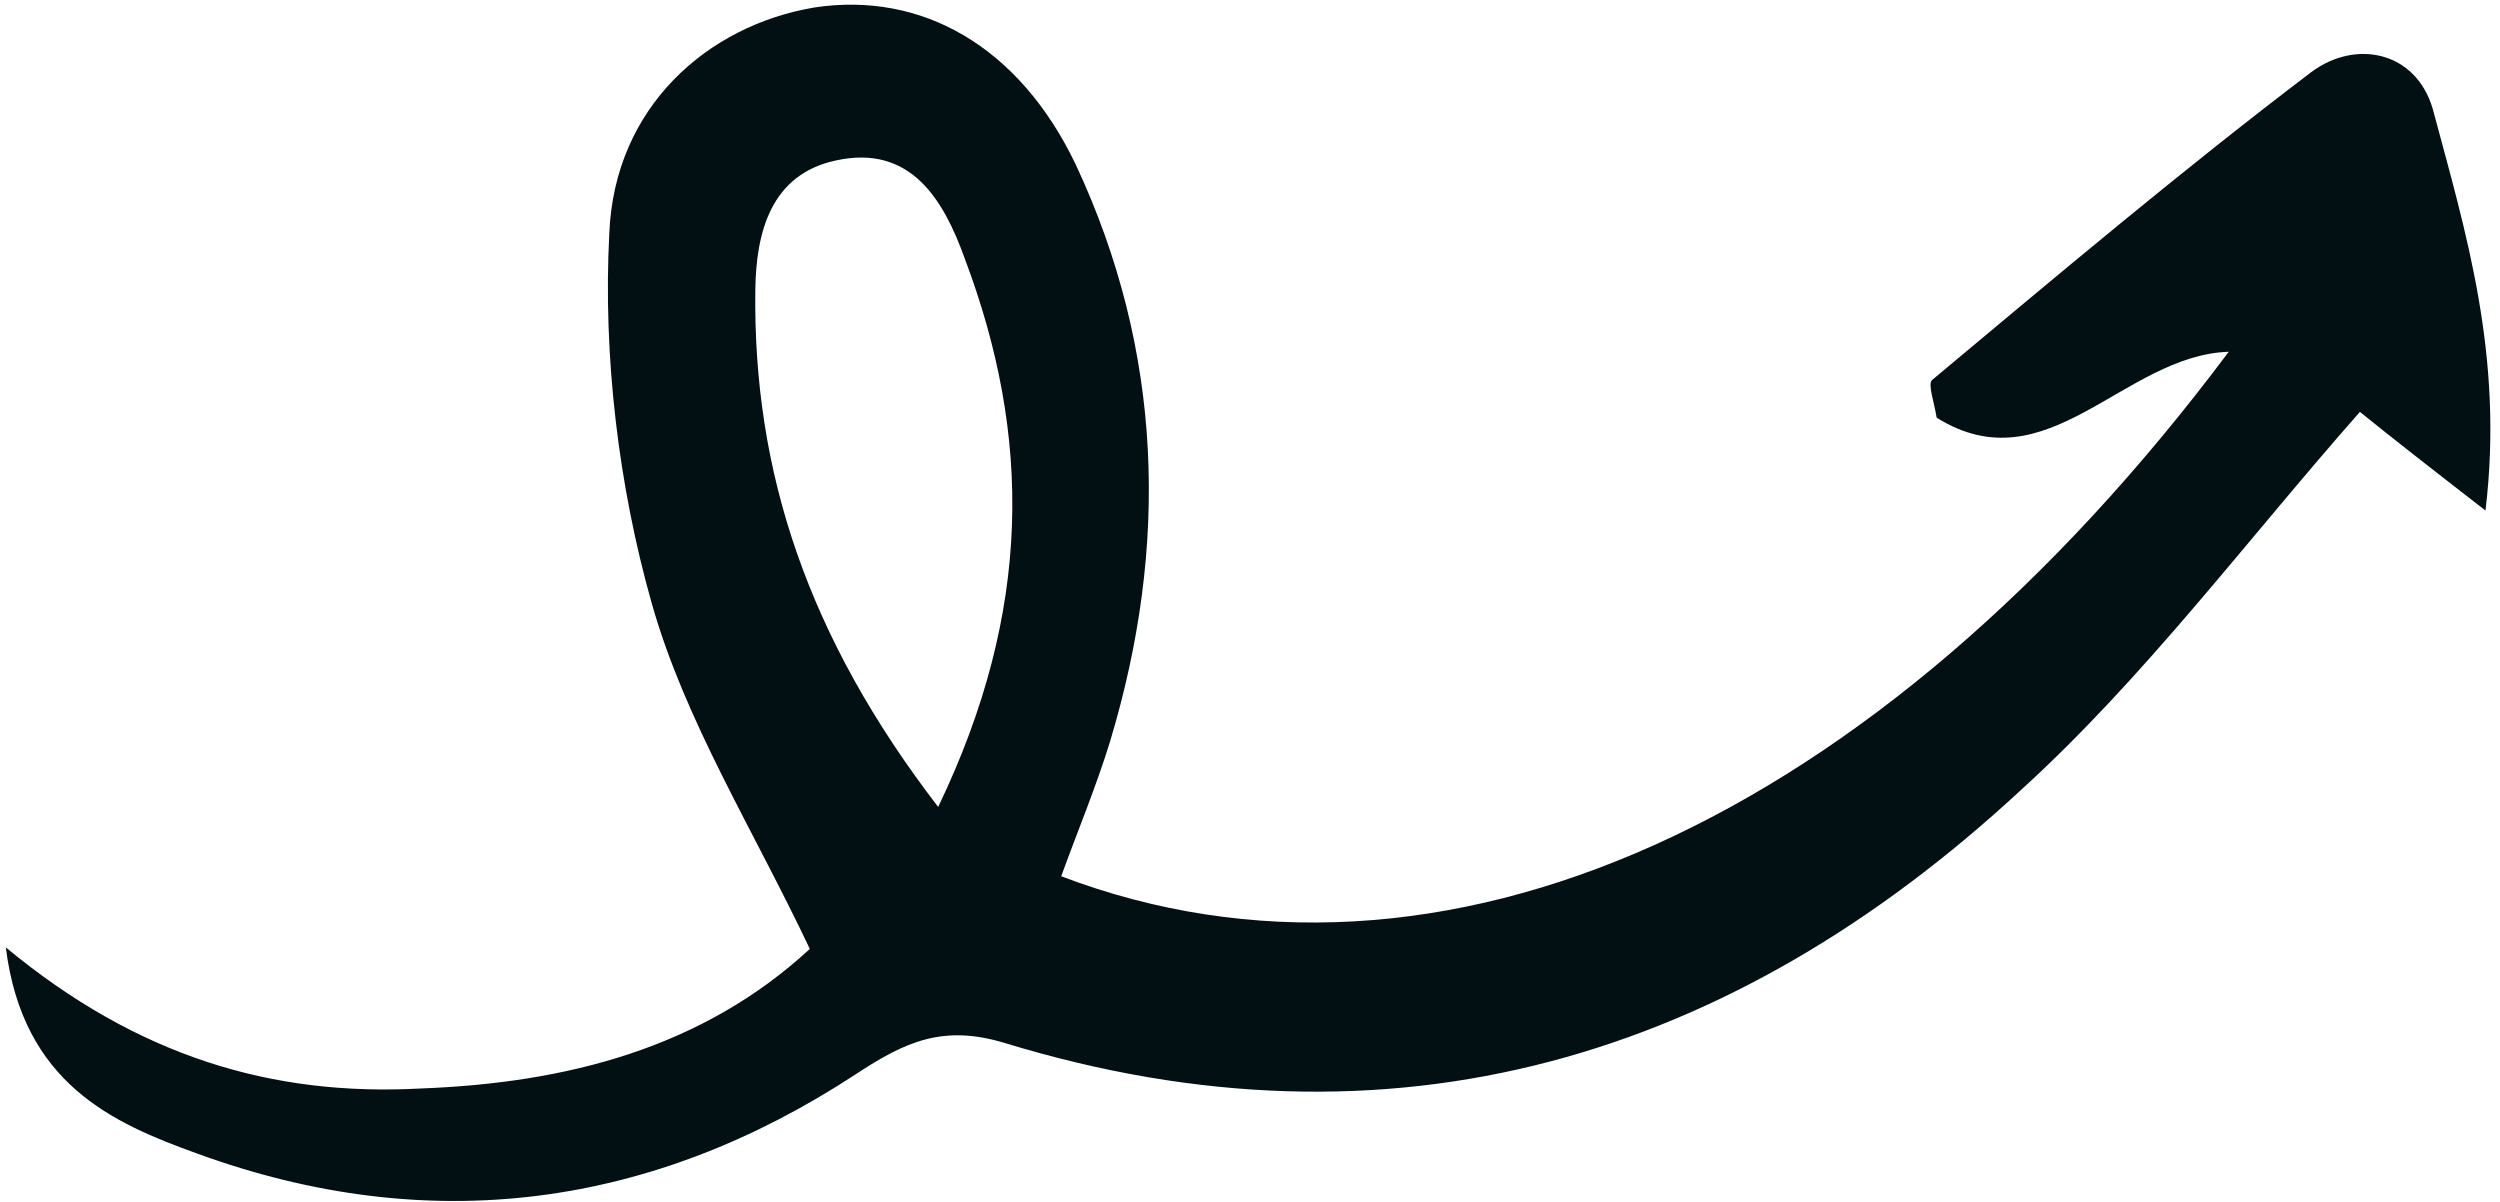 <svg xmlns="http://www.w3.org/2000/svg" width="156" height="75" viewBox="0 0 156 75" fill="none"><path id="Vector" fill-rule="evenodd" clip-rule="evenodd" d="M66.219 54.68C89.831 63.654 117.035 51.411 139.074 21.95C132.506 22.168 127.747 30.378 120.847 26.063C120.675 25.008 120.297 24.009 120.551 23.721C128.313 17.238 136.15 10.624 144.228 4.497C146.99 2.436 150.728 3.196 151.794 6.763C153.858 14.466 156.259 22.188 155.094 31.857C151.609 29.158 149.094 27.19 147.259 25.701C140.143 33.772 133.811 42.293 126.084 49.317C108.033 66.042 86.893 72.477 62.711 65.087C58.863 63.916 56.5 64.99 53.402 67.031C40.625 75.408 26.76 77.252 12.315 71.986C7.058 70.092 1.43 67.637 0.362 59.117C8.596 65.937 16.993 68.421 26.248 67.922C35.325 67.582 43.803 65.42 50.534 59.213C46.972 51.692 42.751 45.007 40.667 37.64C38.582 30.273 37.624 22.164 38.02 14.573C38.334 6.673 44.152 1.592 50.809 0.468C57.494 -0.552 63.604 2.874 67.138 10.293C72.577 21.935 72.952 34.053 69.267 46.268C68.381 49.147 67.235 51.876 66.219 54.68ZM58.542 50.353C64.427 38.099 64.382 27.213 60.194 16.117C58.894 12.502 56.845 8.978 52.152 10.015C48.078 10.887 47.179 14.54 47.133 18.075C46.978 29.454 50.404 39.764 58.542 50.353Z" fill="#021013"></path></svg>